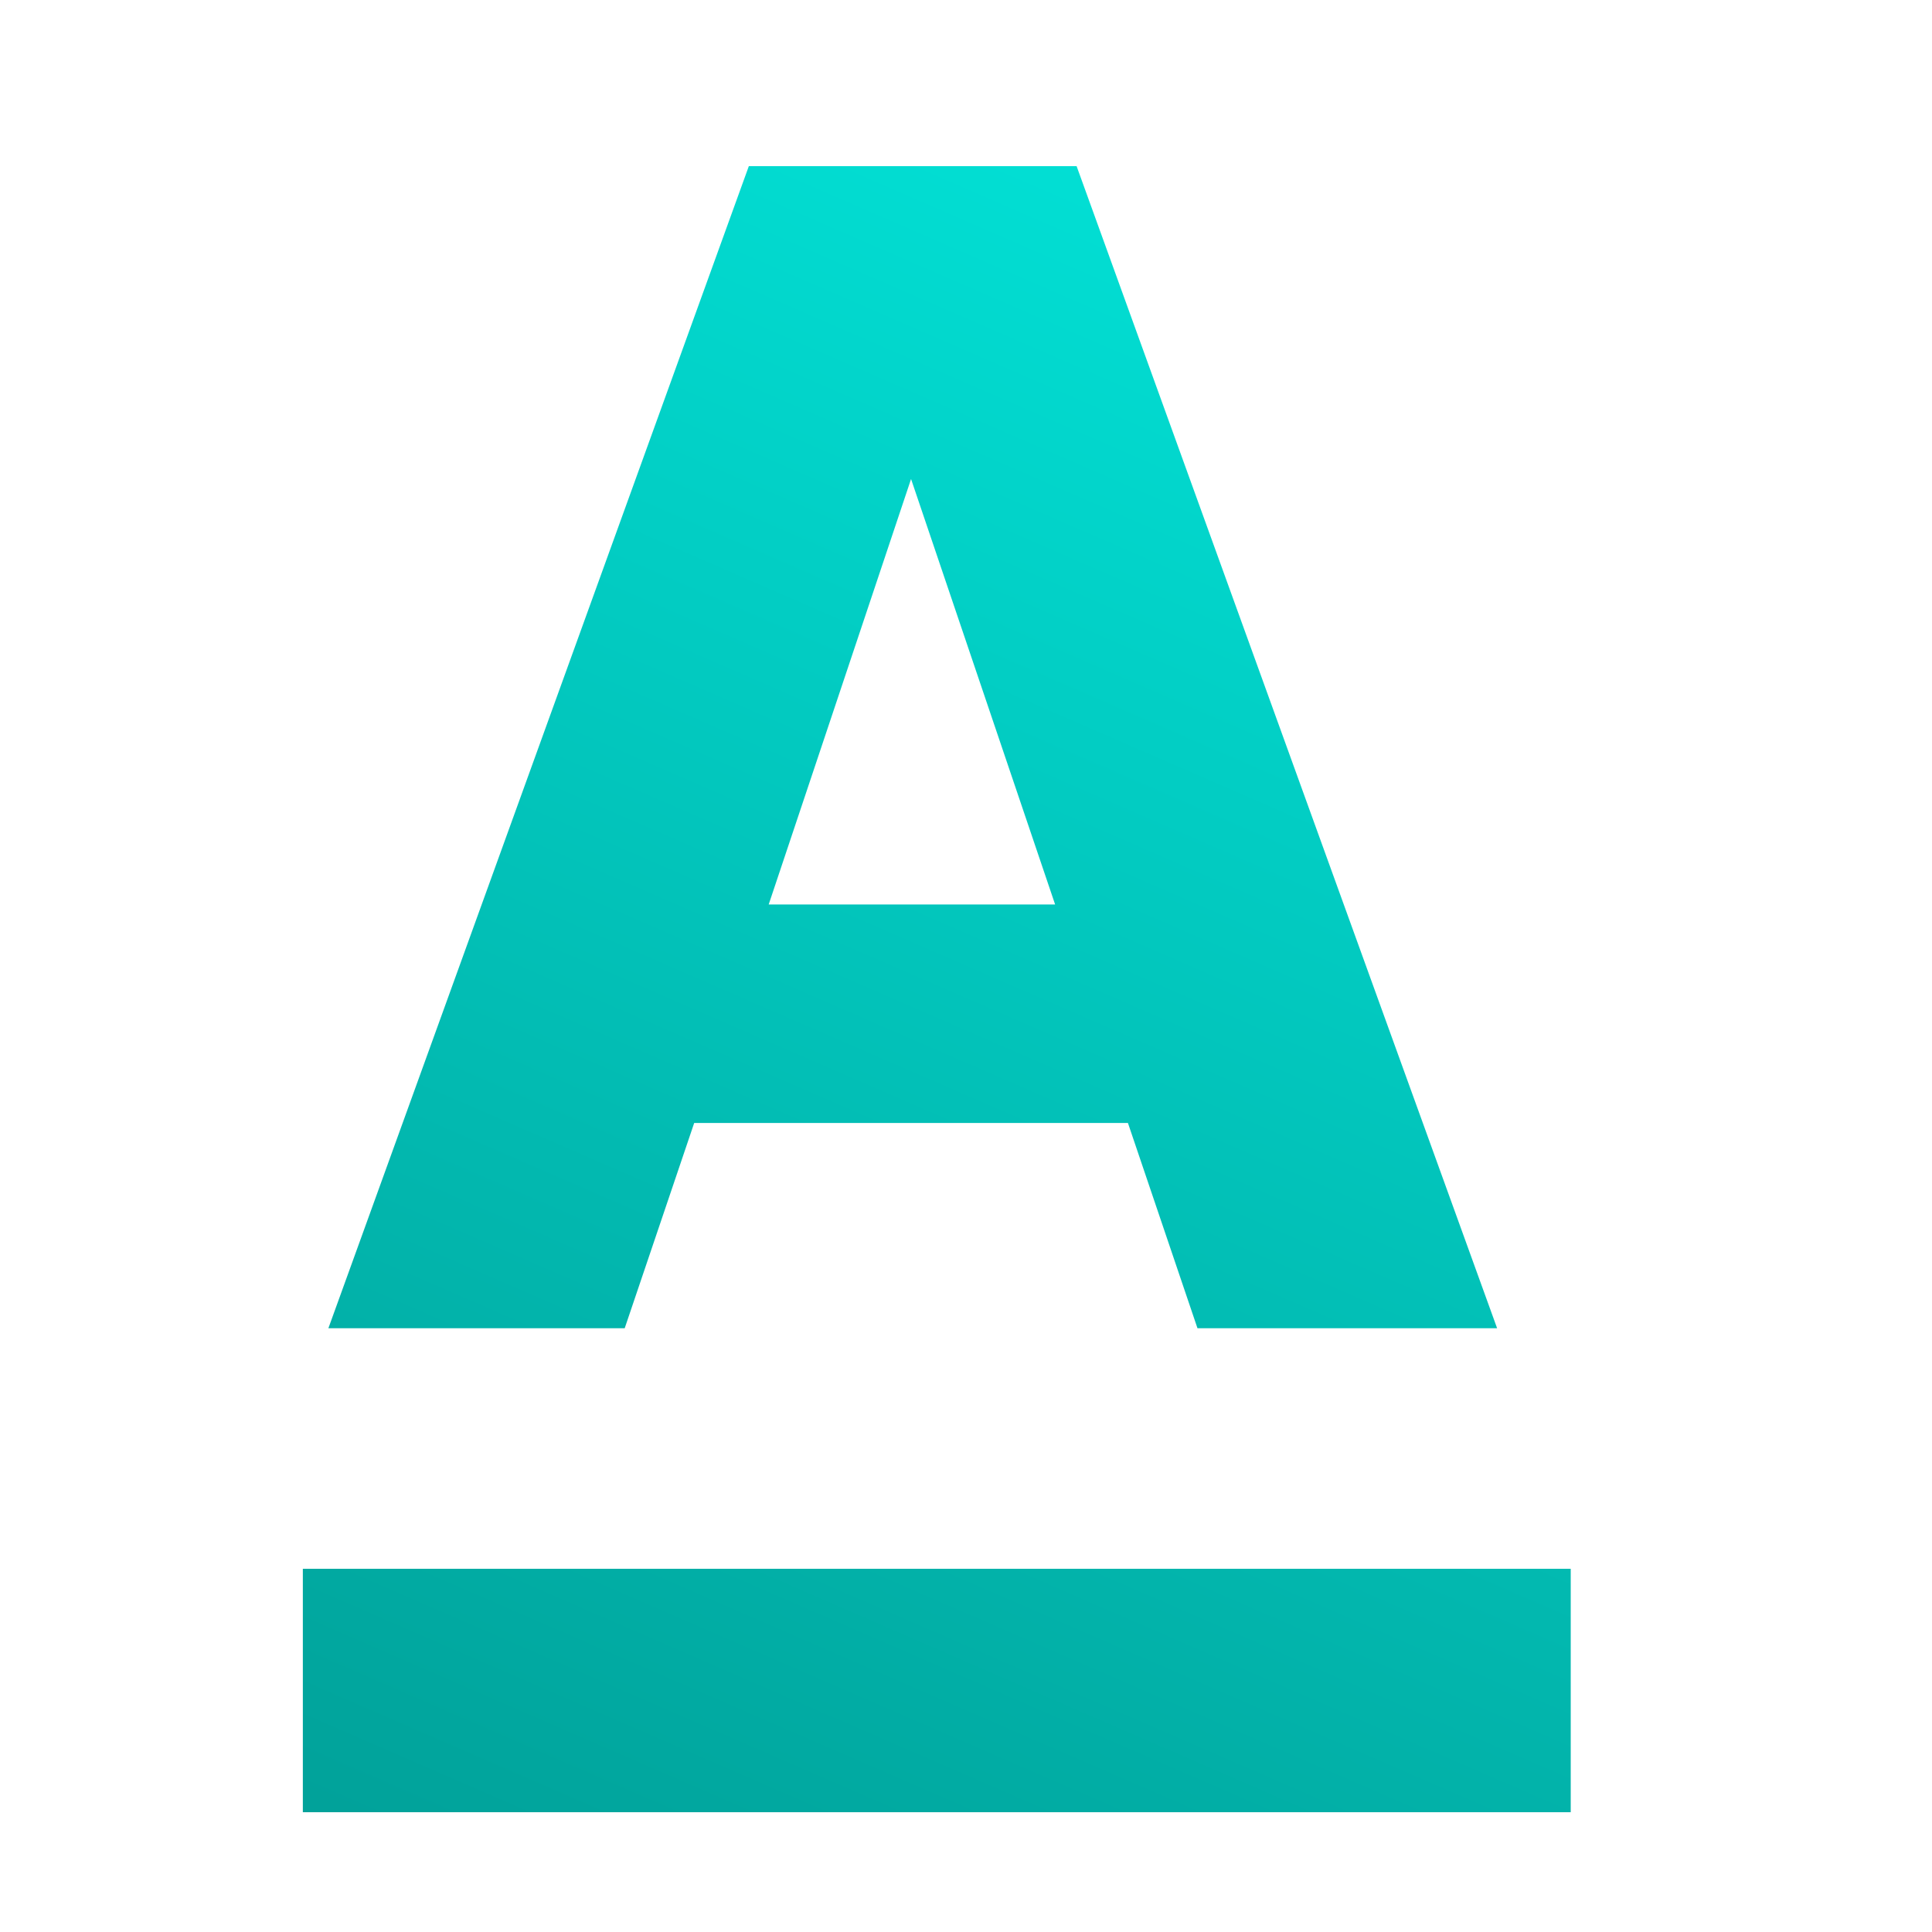 <svg width="32" height="32" viewBox="0 0 32 32" fill="none" xmlns="http://www.w3.org/2000/svg">
<path fill-rule="evenodd" clip-rule="evenodd" d="M11.498 18.6H18.682L19.834 22H24.797L17.832 2.752H12.403L5.439 22H10.347L11.498 18.6ZM15.09 7.934L17.476 14.981H12.732L15.09 7.934Z" fill="url(#paint0_linear_1072_1139)"/>
<path d="M5.016 30.016H26.016V25.984H5.016V30.016Z" fill="url(#paint1_linear_1072_1139)"/>
<defs>
<linearGradient id="paint0_linear_1072_1139" x1="22.5" y1="3" x2="2.5" y2="49" gradientUnits="userSpaceOnUse">
<stop stop-color="#02E2D7"/>
<stop offset="1" stop-color="#017C76"/>
</linearGradient>
<linearGradient id="paint1_linear_1072_1139" x1="22.5" y1="3" x2="2.5" y2="49" gradientUnits="userSpaceOnUse">
<stop stop-color="#02E2D7"/>
<stop offset="1" stop-color="#017C76"/>
</linearGradient>
</defs>
</svg>
